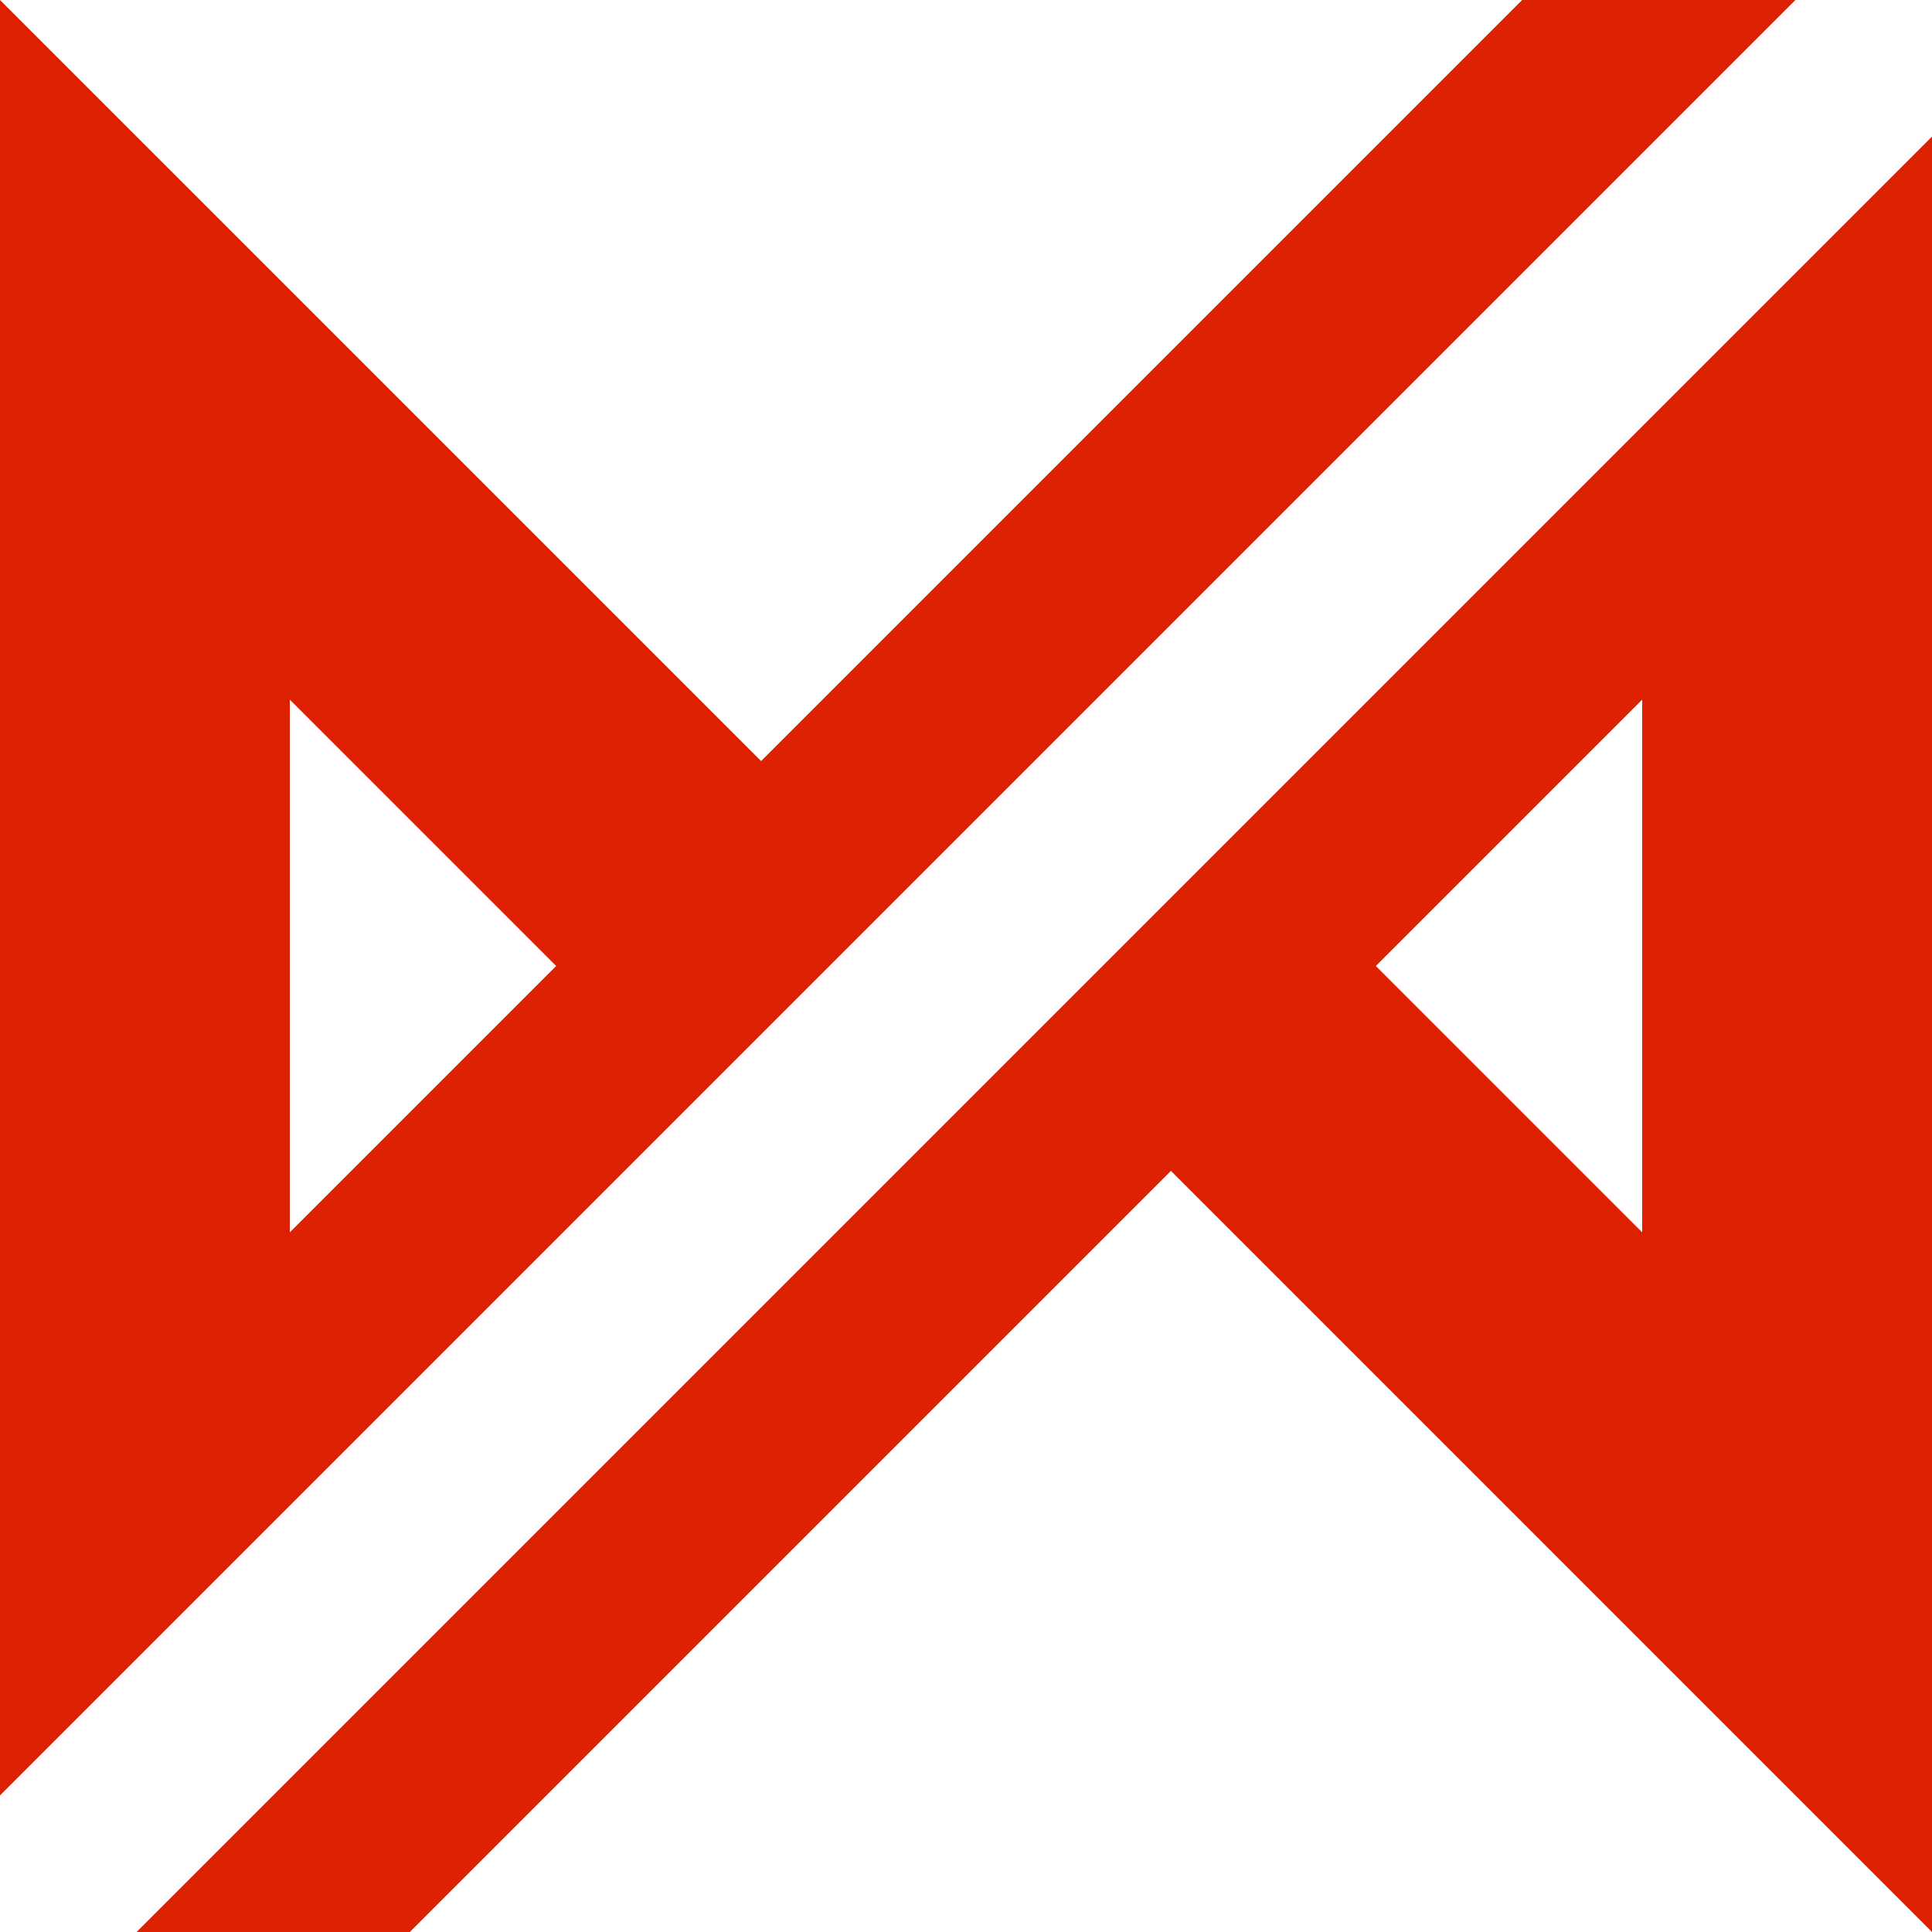 <?xml version="1.0" encoding="utf-8"?>
<svg viewBox="0 0 1000 1000" xmlns="http://www.w3.org/2000/svg">
  <g id="Layer_2" data-name="Layer 2">
    <g id="Final">
      <g id="Denis_Panda_Logo" data-name="Denis Panda Logo">
        <g id="Black">
          <path id="Left_Eye_150pt" data-name="Left Eye 150pt" d="M929.29,0H787.87L393.94,393.93,0,0V929.29ZM150,362.13,287.87,500,150,637.87Z" style="fill: rgb(220, 32, 2);"/>
          <path id="Right_Eye_150pt" data-name="Right Eye 150pt" d="M70.71,1000H212.13L606.07,606.06,1000,1000V70.71ZM850,637.87,712.13,500,850,362.13Z" style="fill: rgb(220, 32, 2);"/>
        </g>
      </g>
    </g>
  </g>
</svg>